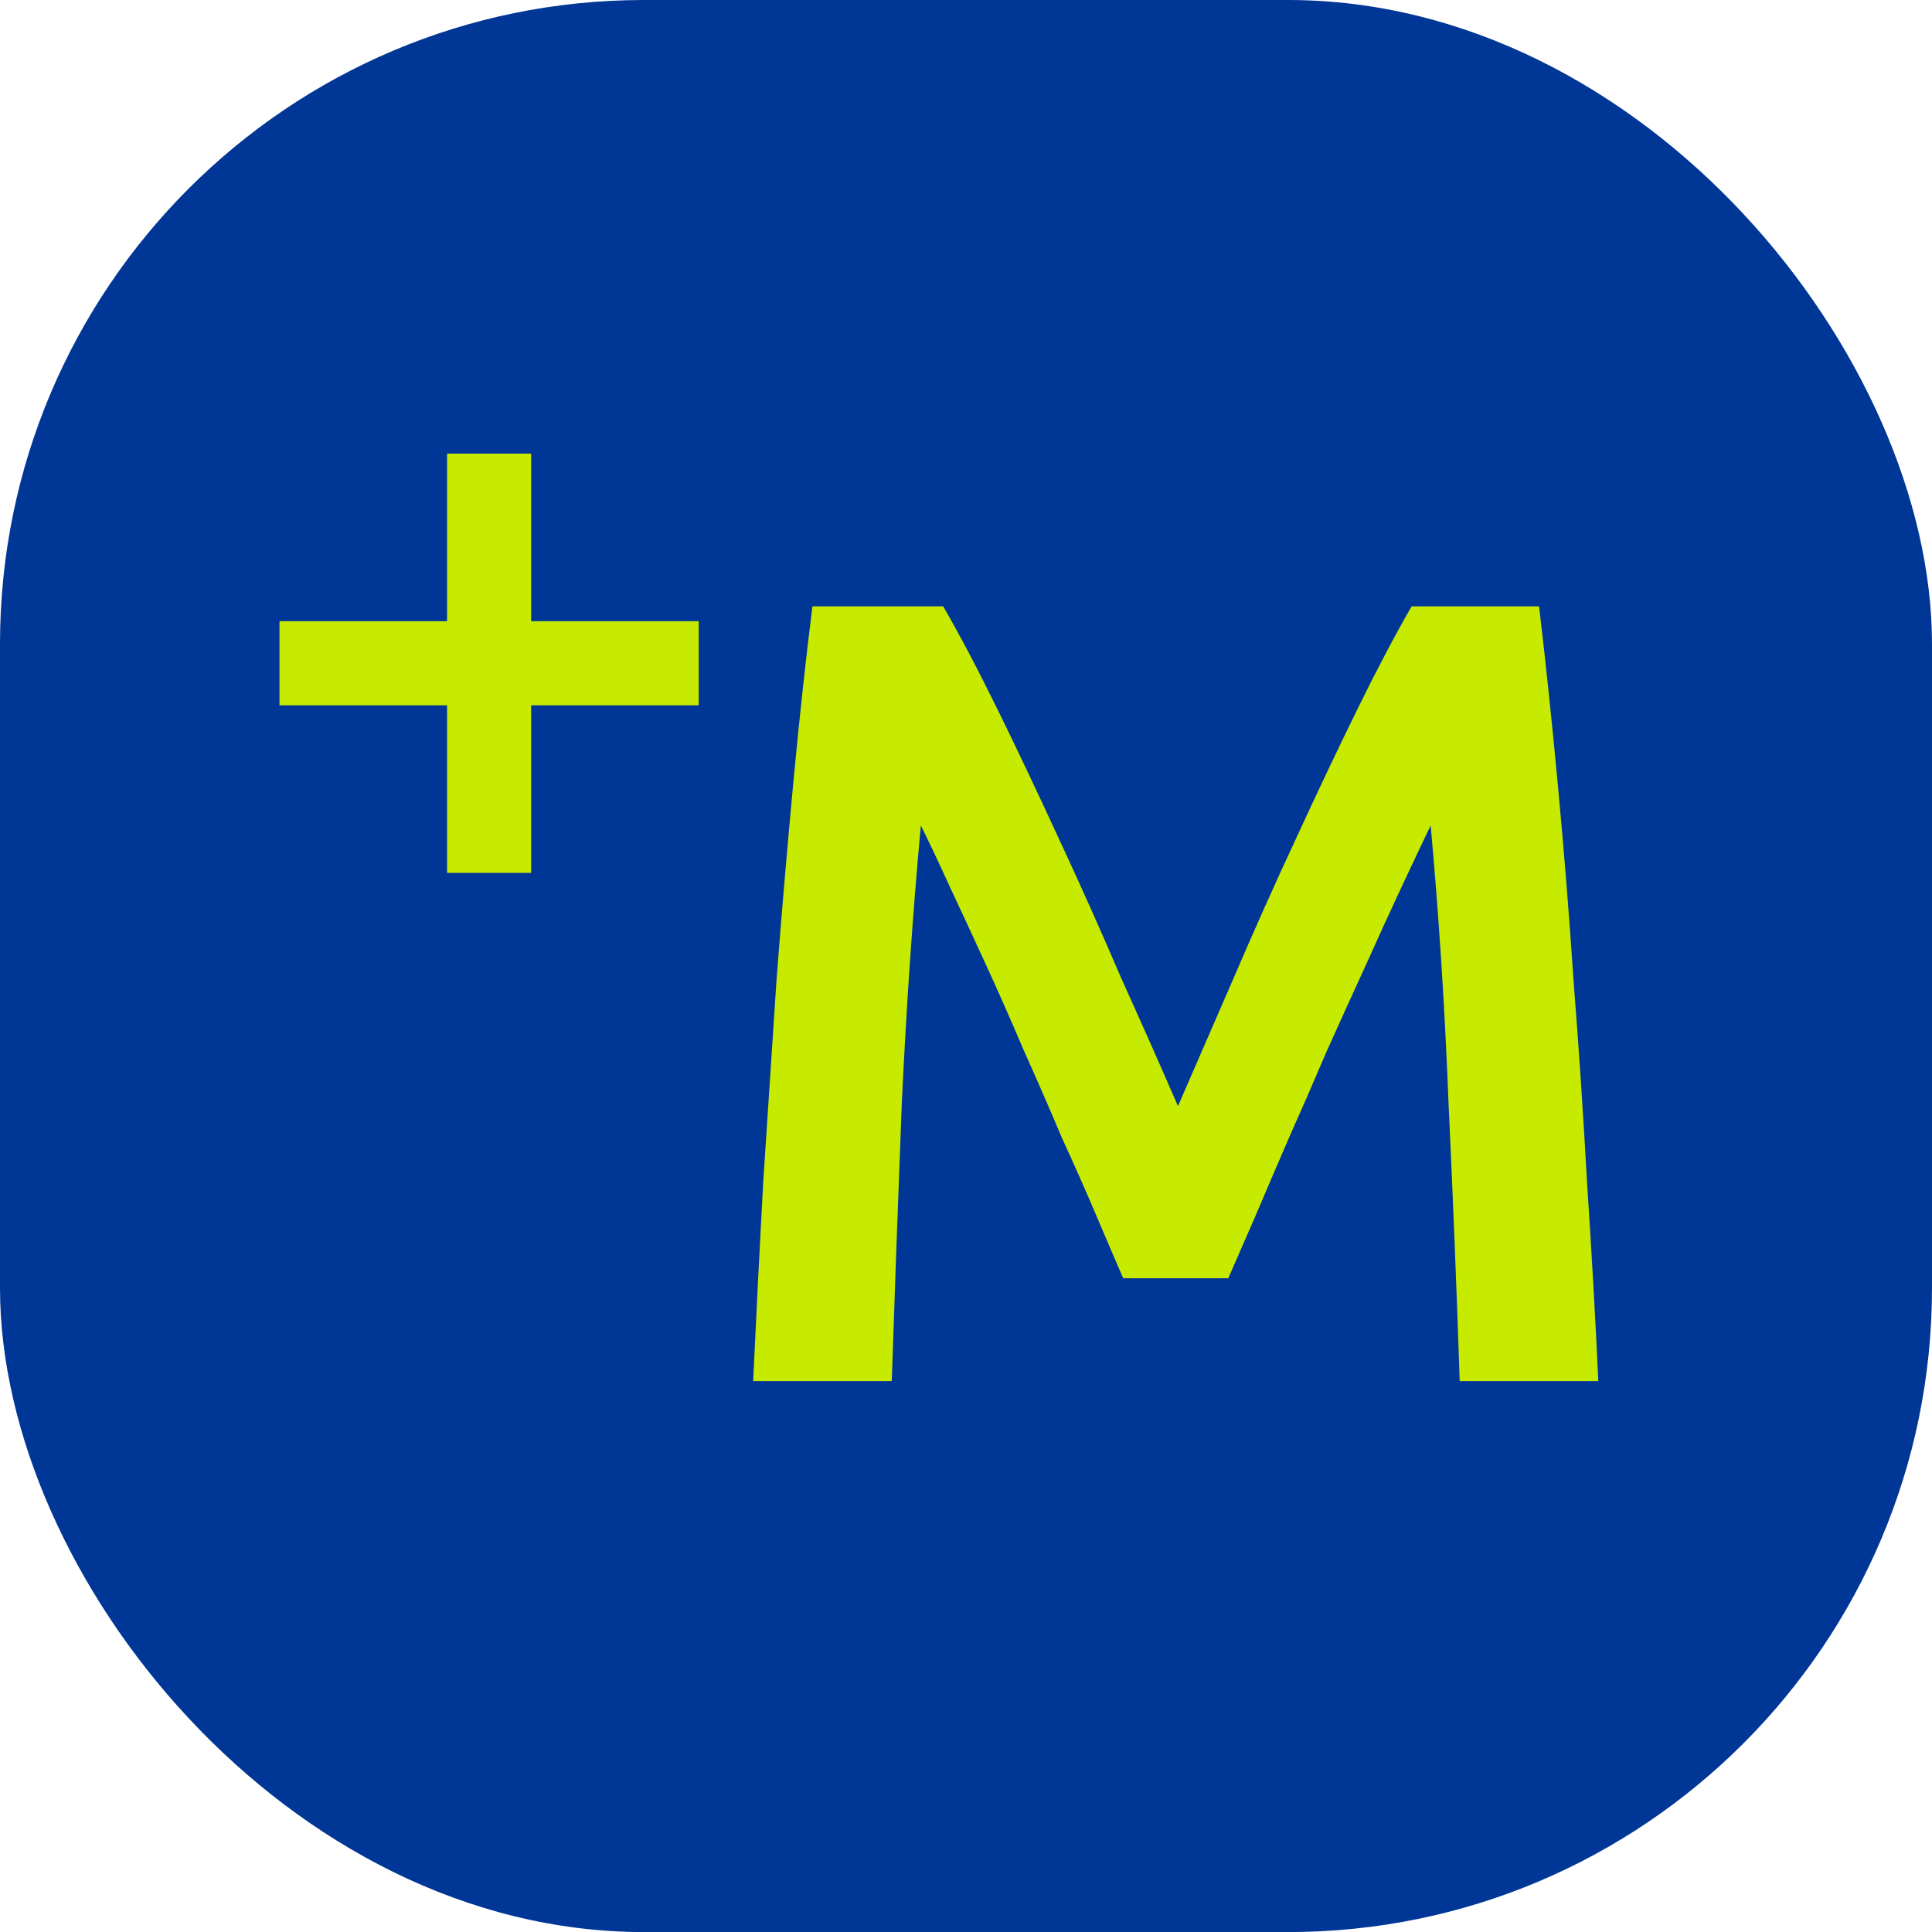 <?xml version="1.0" encoding="UTF-8"?> <svg xmlns="http://www.w3.org/2000/svg" width="128" height="128" viewBox="0 0 128 128" fill="none"><rect width="128" height="128.005" rx="42.667" fill="#003696"></rect><path d="M29.619 46.728H18.517V41.156H29.619V30.054H35.191V41.156H46.293V46.728H35.191V57.83H29.619V46.728Z" fill="#C6EB00"></path><path d="M62.49 40.173C63.576 42.049 64.786 44.345 66.119 47.061C67.452 49.777 68.81 52.641 70.193 55.653C71.575 58.616 72.933 61.653 74.266 64.764C75.649 67.825 76.908 70.664 78.044 73.281C79.18 70.664 80.414 67.825 81.747 64.764C83.081 61.653 84.439 58.616 85.821 55.653C87.204 52.641 88.562 49.777 89.895 47.061C91.228 44.345 92.438 42.049 93.524 40.173H101.968C102.413 43.926 102.832 47.925 103.227 52.172C103.622 56.369 103.968 60.69 104.264 65.134C104.61 69.529 104.906 73.973 105.153 78.466C105.449 82.91 105.696 87.256 105.894 91.502H96.709C96.512 85.528 96.265 79.38 95.969 73.059C95.722 66.739 95.327 60.616 94.784 54.69C94.24 55.826 93.598 57.184 92.858 58.764C92.117 60.344 91.327 62.072 90.487 63.949C89.648 65.776 88.784 67.677 87.895 69.652C87.056 71.627 86.216 73.553 85.377 75.43C84.587 77.257 83.846 78.985 83.155 80.614C82.463 82.195 81.871 83.552 81.377 84.688H74.415C73.921 83.552 73.328 82.17 72.637 80.54C71.946 78.911 71.18 77.183 70.341 75.356C69.551 73.479 68.711 71.553 67.823 69.578C66.983 67.603 66.144 65.702 65.304 63.875C64.465 62.048 63.675 60.344 62.934 58.764C62.193 57.135 61.551 55.777 61.008 54.69C60.465 60.616 60.045 66.739 59.749 73.059C59.502 79.38 59.28 85.528 59.082 91.502H49.898C50.095 87.256 50.318 82.861 50.565 78.318C50.861 73.775 51.157 69.282 51.453 64.838C51.799 60.344 52.169 55.999 52.564 51.802C52.959 47.604 53.379 43.728 53.824 40.173H62.49Z" fill="#C6EB00"></path></svg> 
